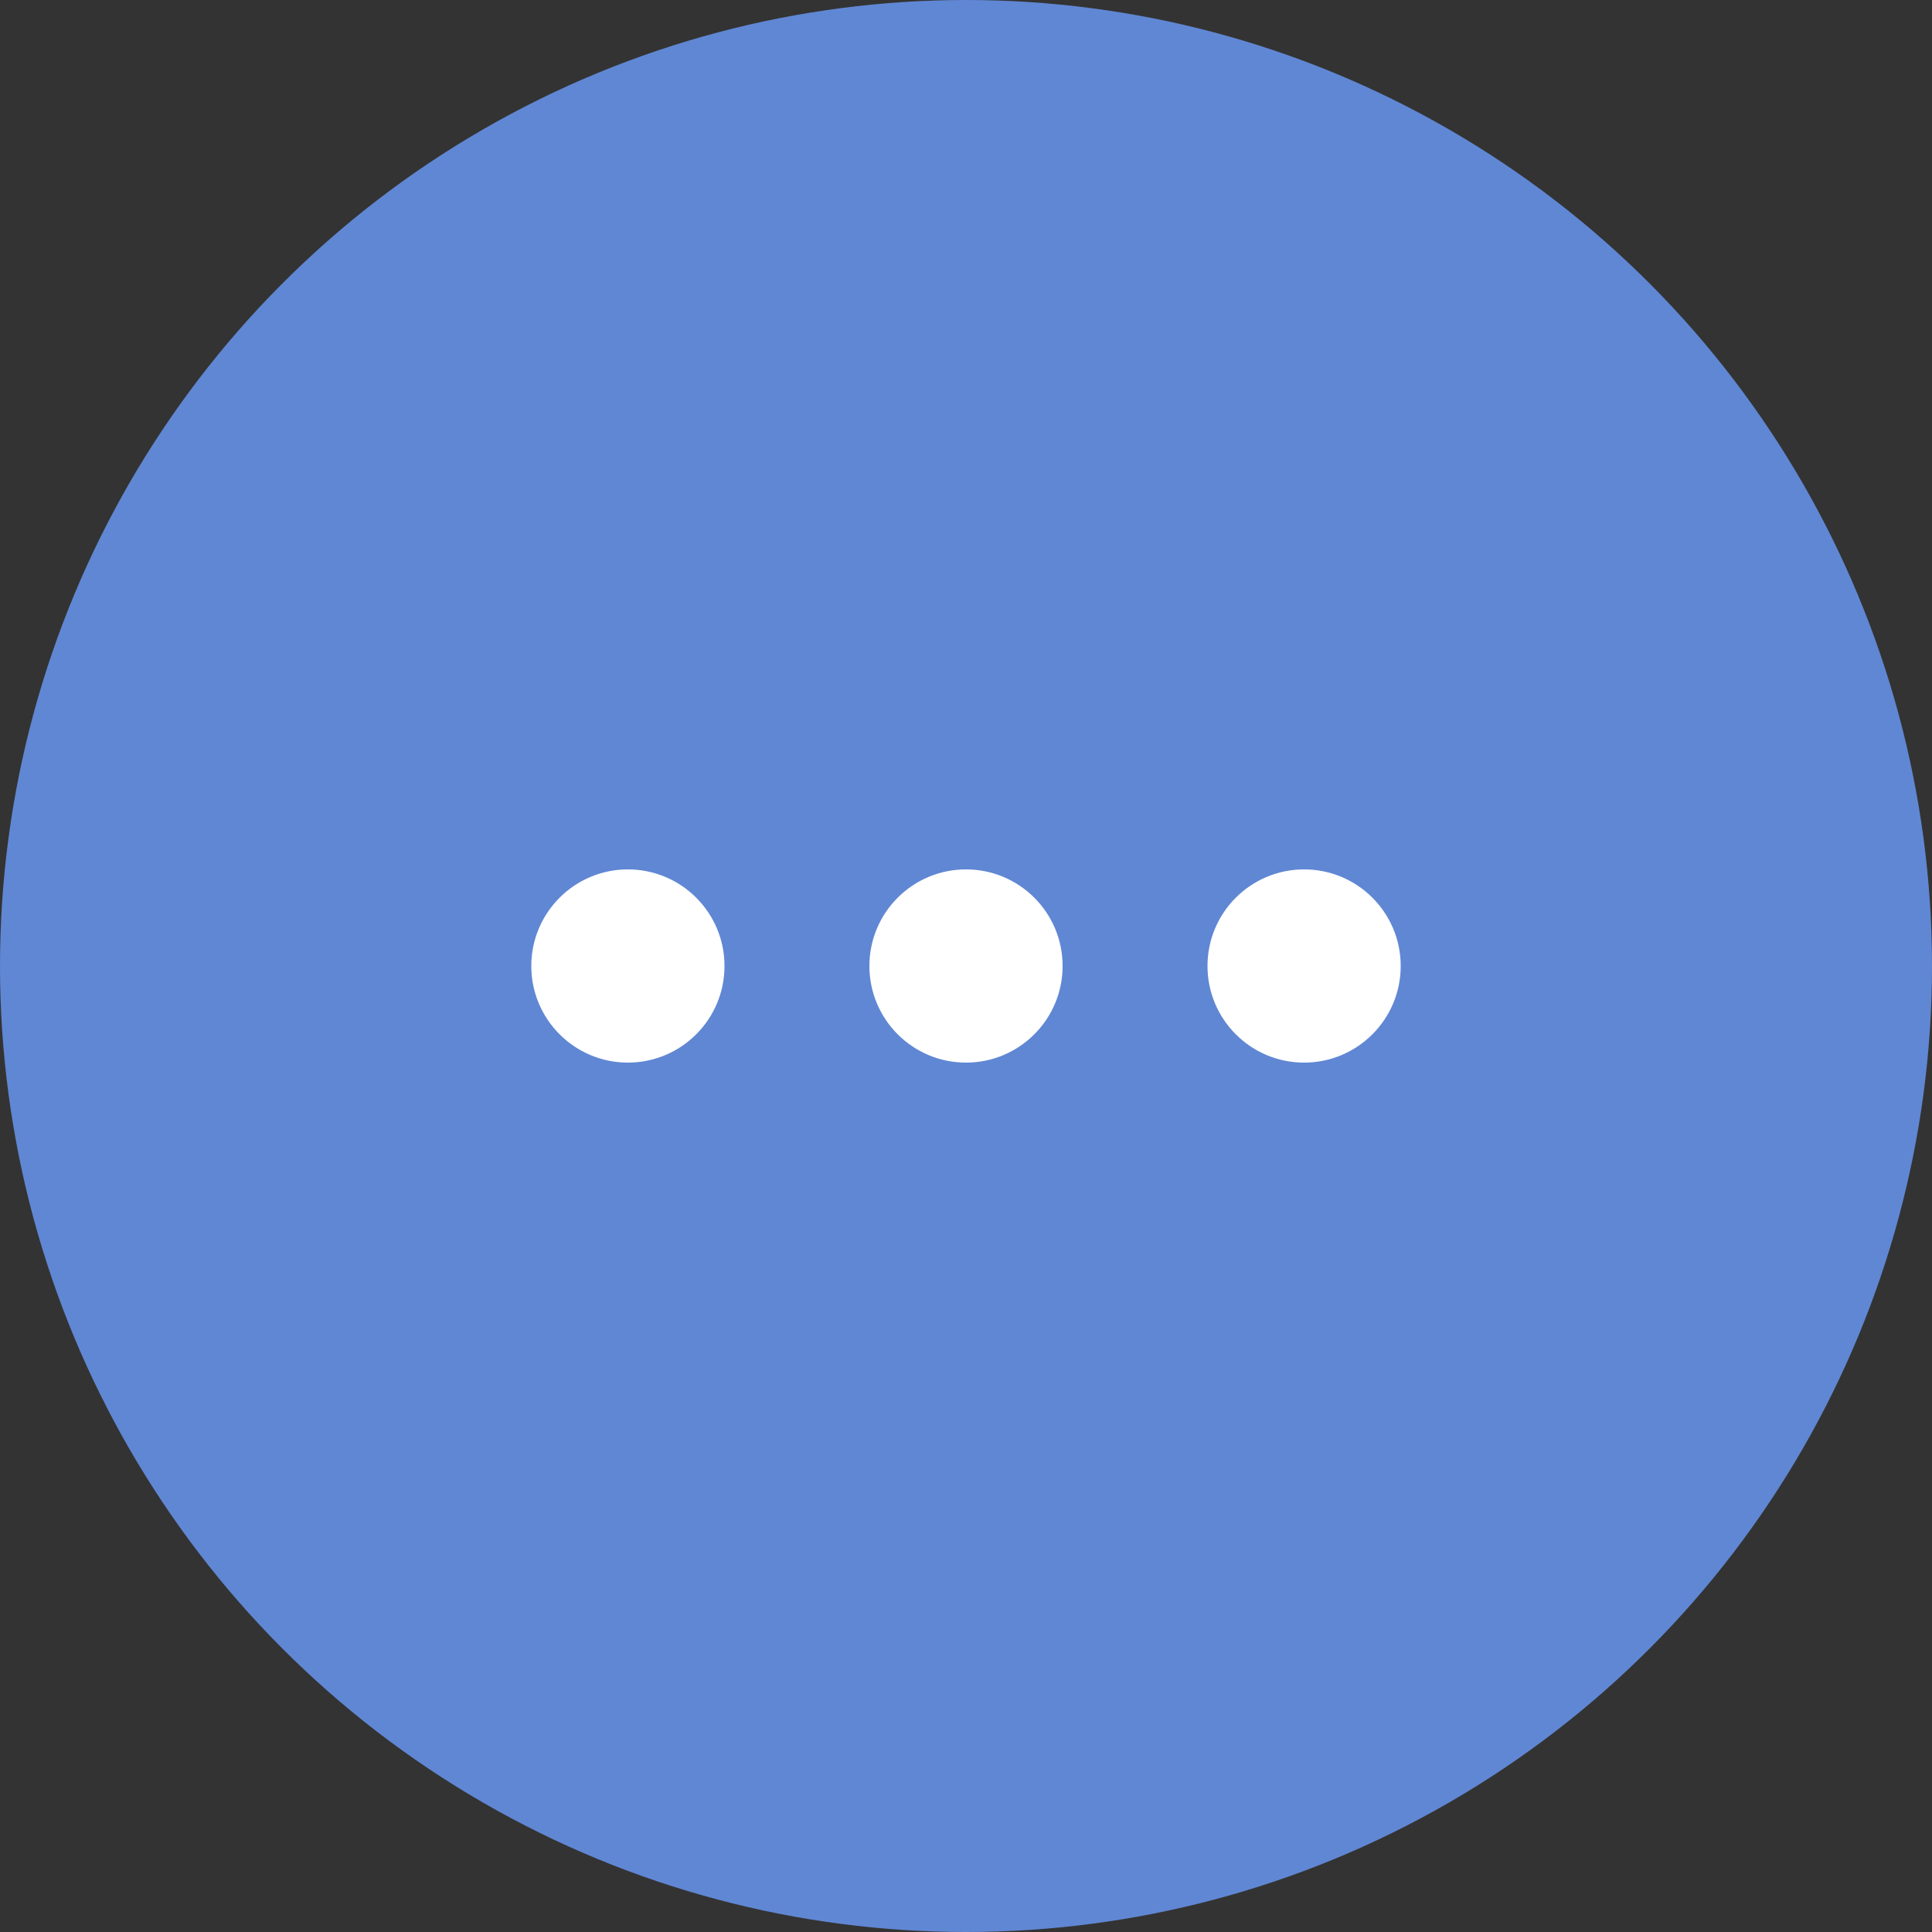 <svg xmlns="http://www.w3.org/2000/svg" width="40" height="40" fill="none"><rect width="100%" height="100%" fill="#333333" stroke="none"/><circle cx="20" cy="20" r="20" fill="#6087D4"/><circle cx="13" cy="20" r="2" fill="#fff"/><circle cx="20" cy="20" r="2" fill="#fff"/><circle cx="27" cy="20" r="2" fill="#fff"/></svg>